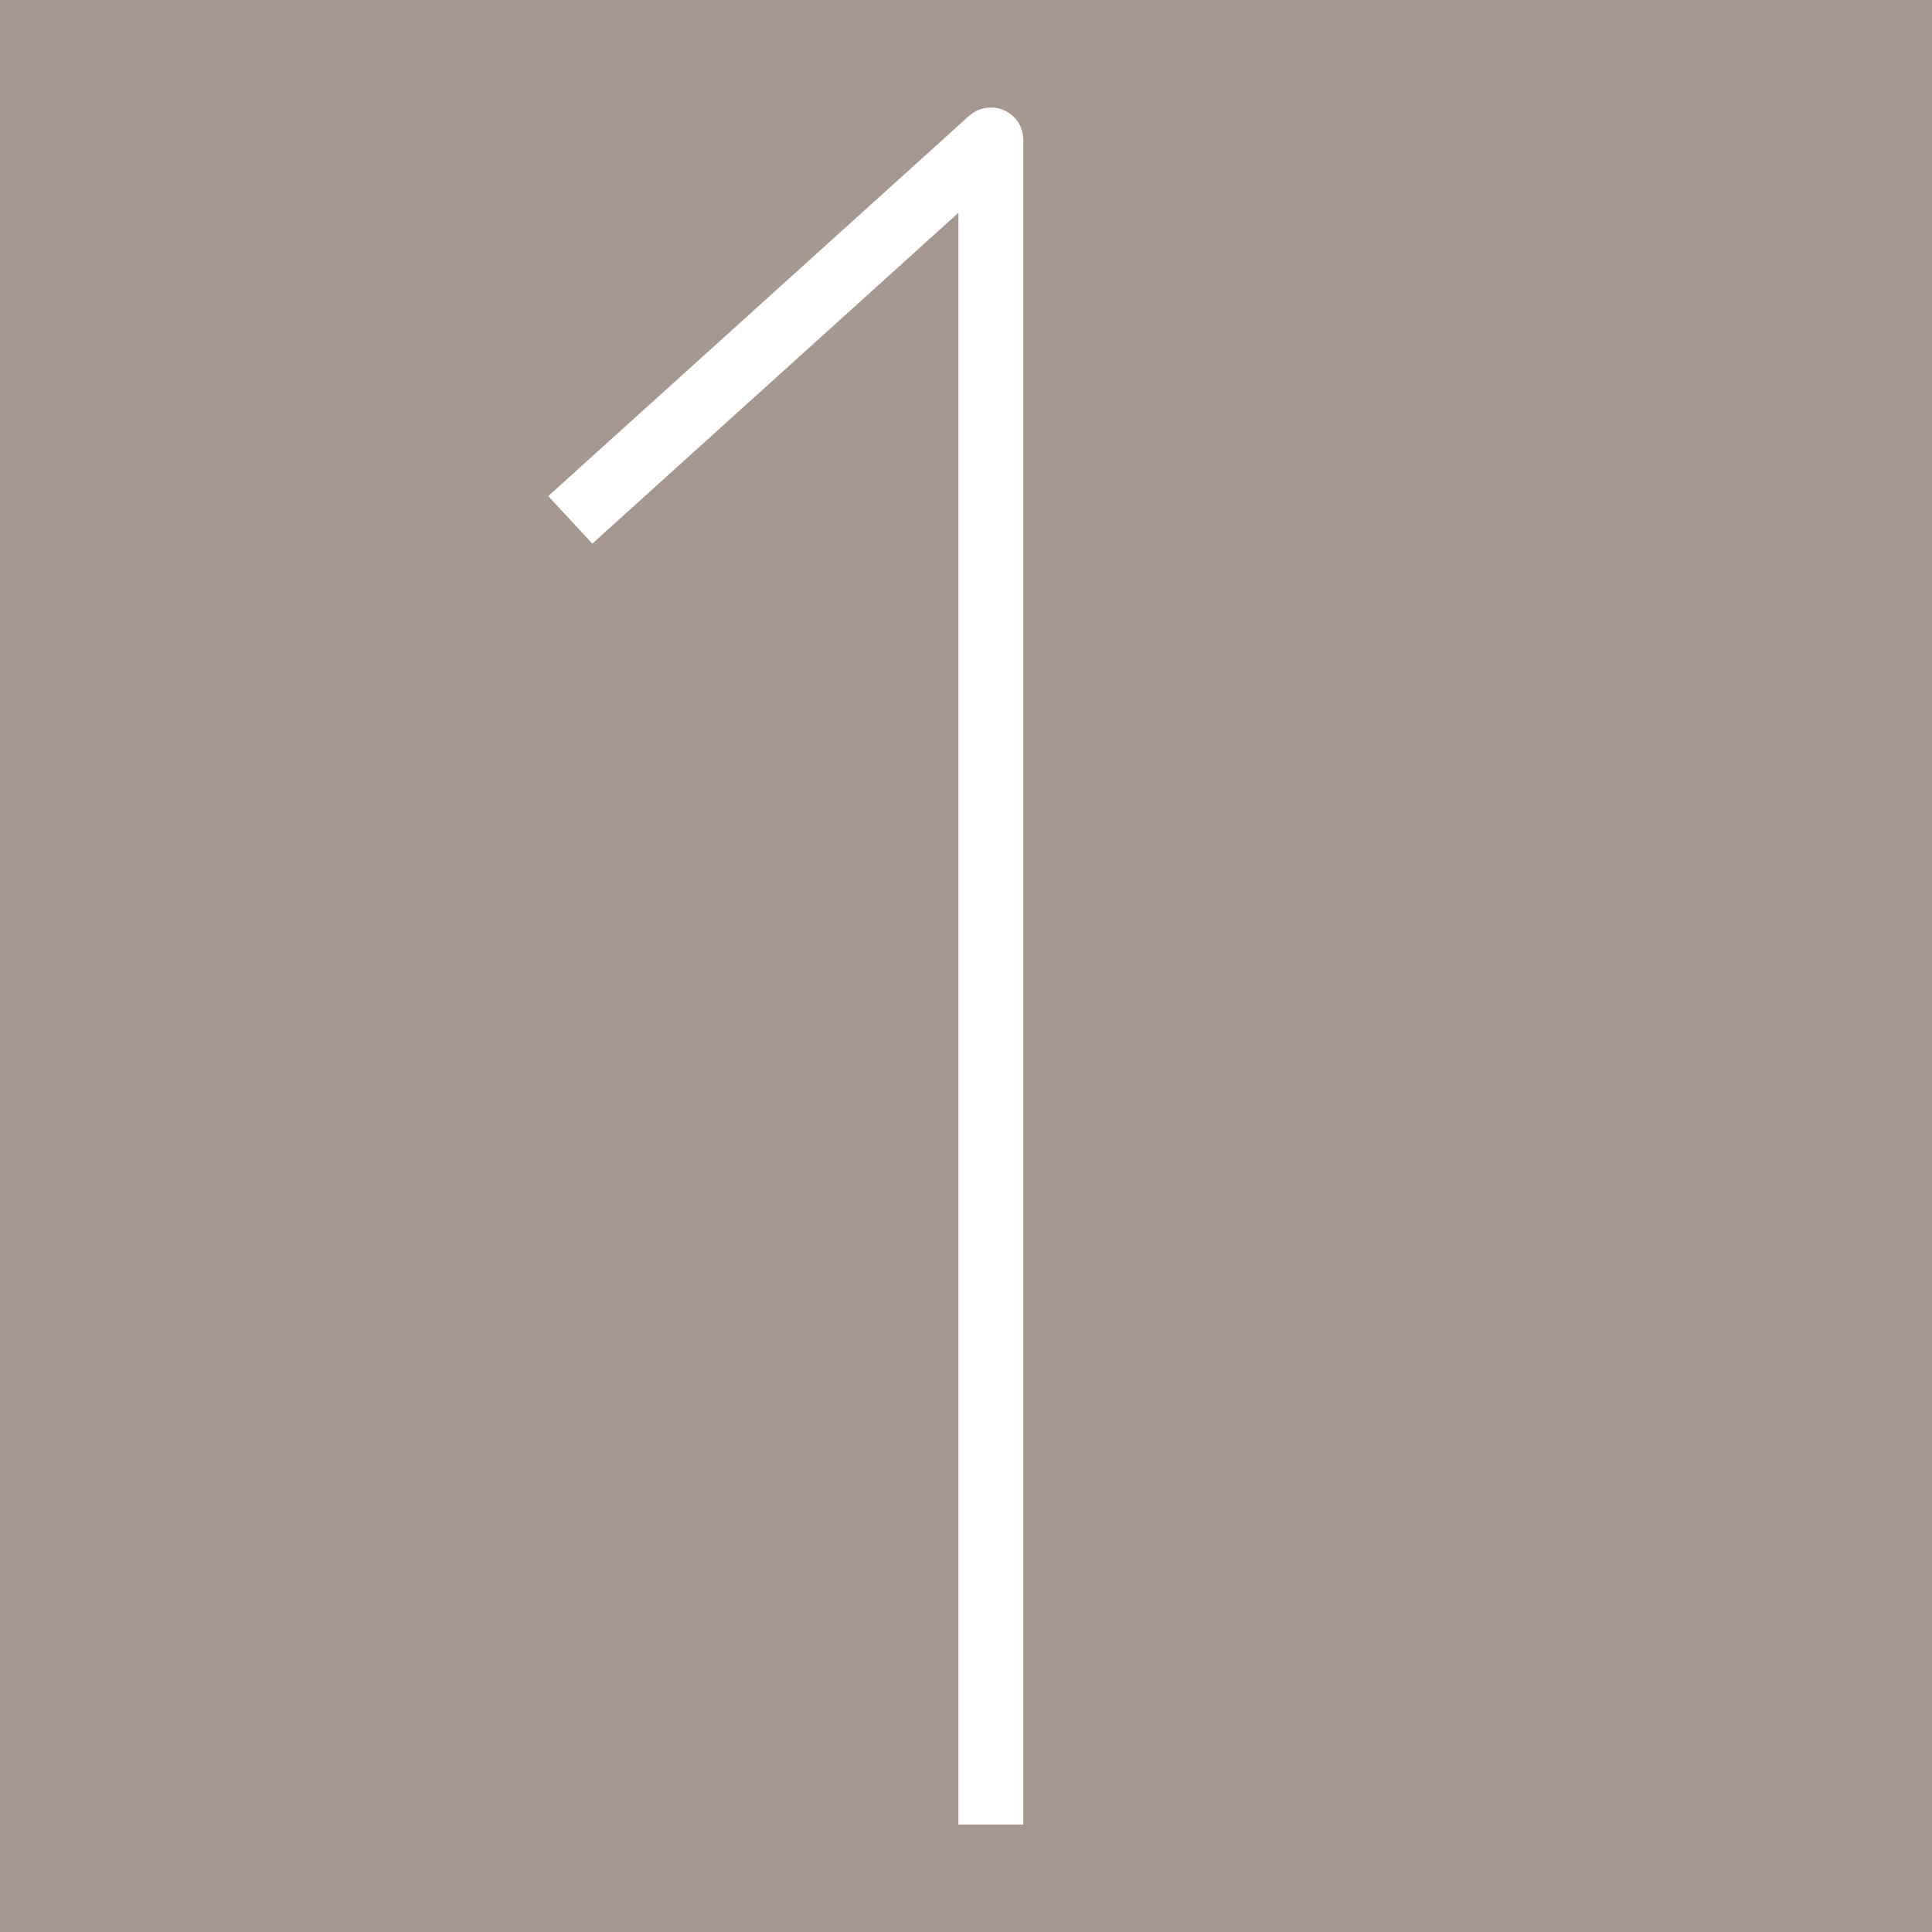<?xml version="1.0" encoding="utf-8"?>
<!-- Generator: Adobe Illustrator 17.0.0, SVG Export Plug-In . SVG Version: 6.00 Build 0)  -->
<!DOCTYPE svg PUBLIC "-//W3C//DTD SVG 1.1//EN" "http://www.w3.org/Graphics/SVG/1.1/DTD/svg11.dtd">
<svg version="1.1" id="Layer_1" xmlns="http://www.w3.org/2000/svg" xmlns:xlink="http://www.w3.org/1999/xlink" x="0px" y="0px"
	 width="138px" height="138px" viewBox="254.289 45.184 138 138" enable-background="new 254.289 45.184 138 138"
	 xml:space="preserve">
<rect x="254.289" y="45.184" fill="#A69791" width="138" height="138"/>
<path fill="#FFFFFF" stroke="#FFFFFF" stroke-width="3" stroke-miterlimit="10" d="M325.886,174.007h-1.639l0-116.999
	l-27.558,24.901l-1.106-1.195l28.931-26.14c0.24-0.217,0.586-0.275,0.882-0.144c0.298,0.129,0.489,0.42,0.489,0.74L325.886,174.007
	L325.886,174.007z"/>
</svg>
